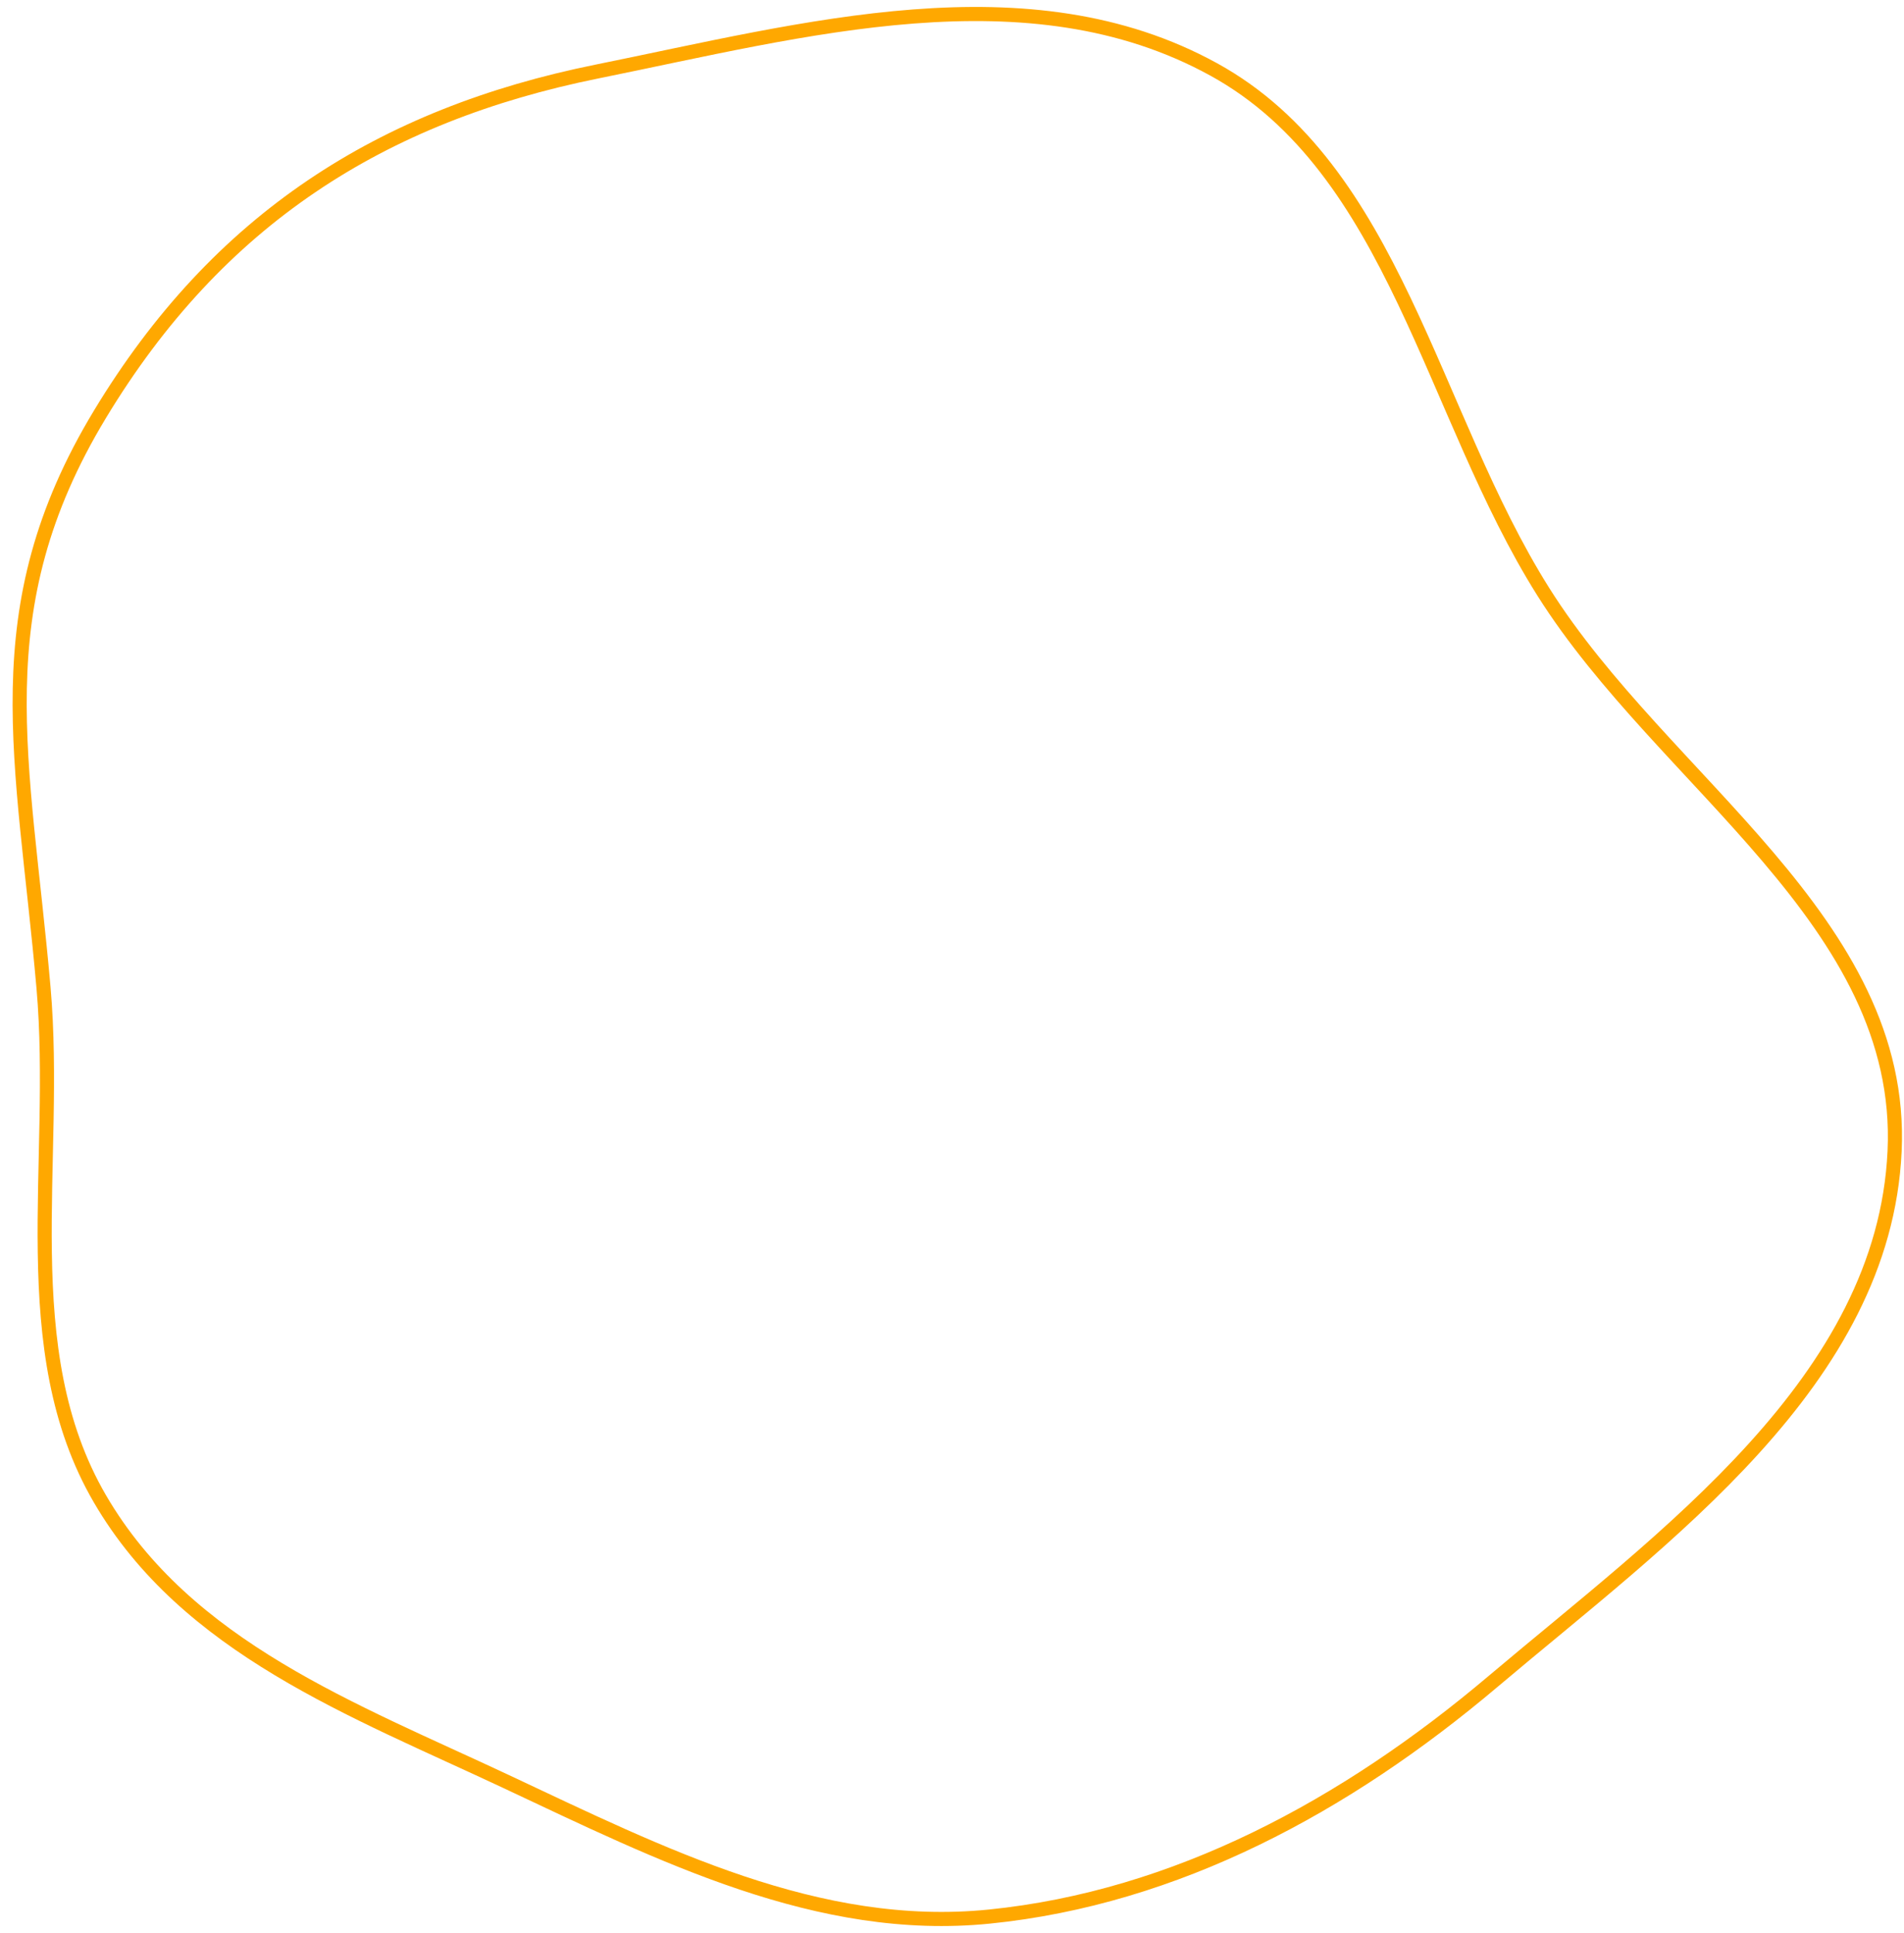 <?xml version="1.0" encoding="UTF-8"?> <svg xmlns="http://www.w3.org/2000/svg" width="135" height="137" viewBox="0 0 135 137" fill="none"> <path fill-rule="evenodd" clip-rule="evenodd" d="M70.142 135.835C58.024 137.057 46.906 131.437 35.86 126.251C25.075 121.187 13.231 116.776 7.085 106.227C0.908 95.625 4.174 82.409 3.085 69.995C1.66 53.747 -1.306 43.246 7.085 29.366C15.44 15.545 27.029 8.161 42.335 5.068C57.035 2.098 72.897 -2.312 86.057 4.921C98.895 11.977 101.454 29.282 109.425 41.941C117.95 55.48 135.091 65.306 134.333 81.593C133.576 97.884 118.027 108.89 105.832 119.195C95.433 127.982 83.39 134.499 70.142 135.835Z" stroke="#FFA800"></path> </svg> 
